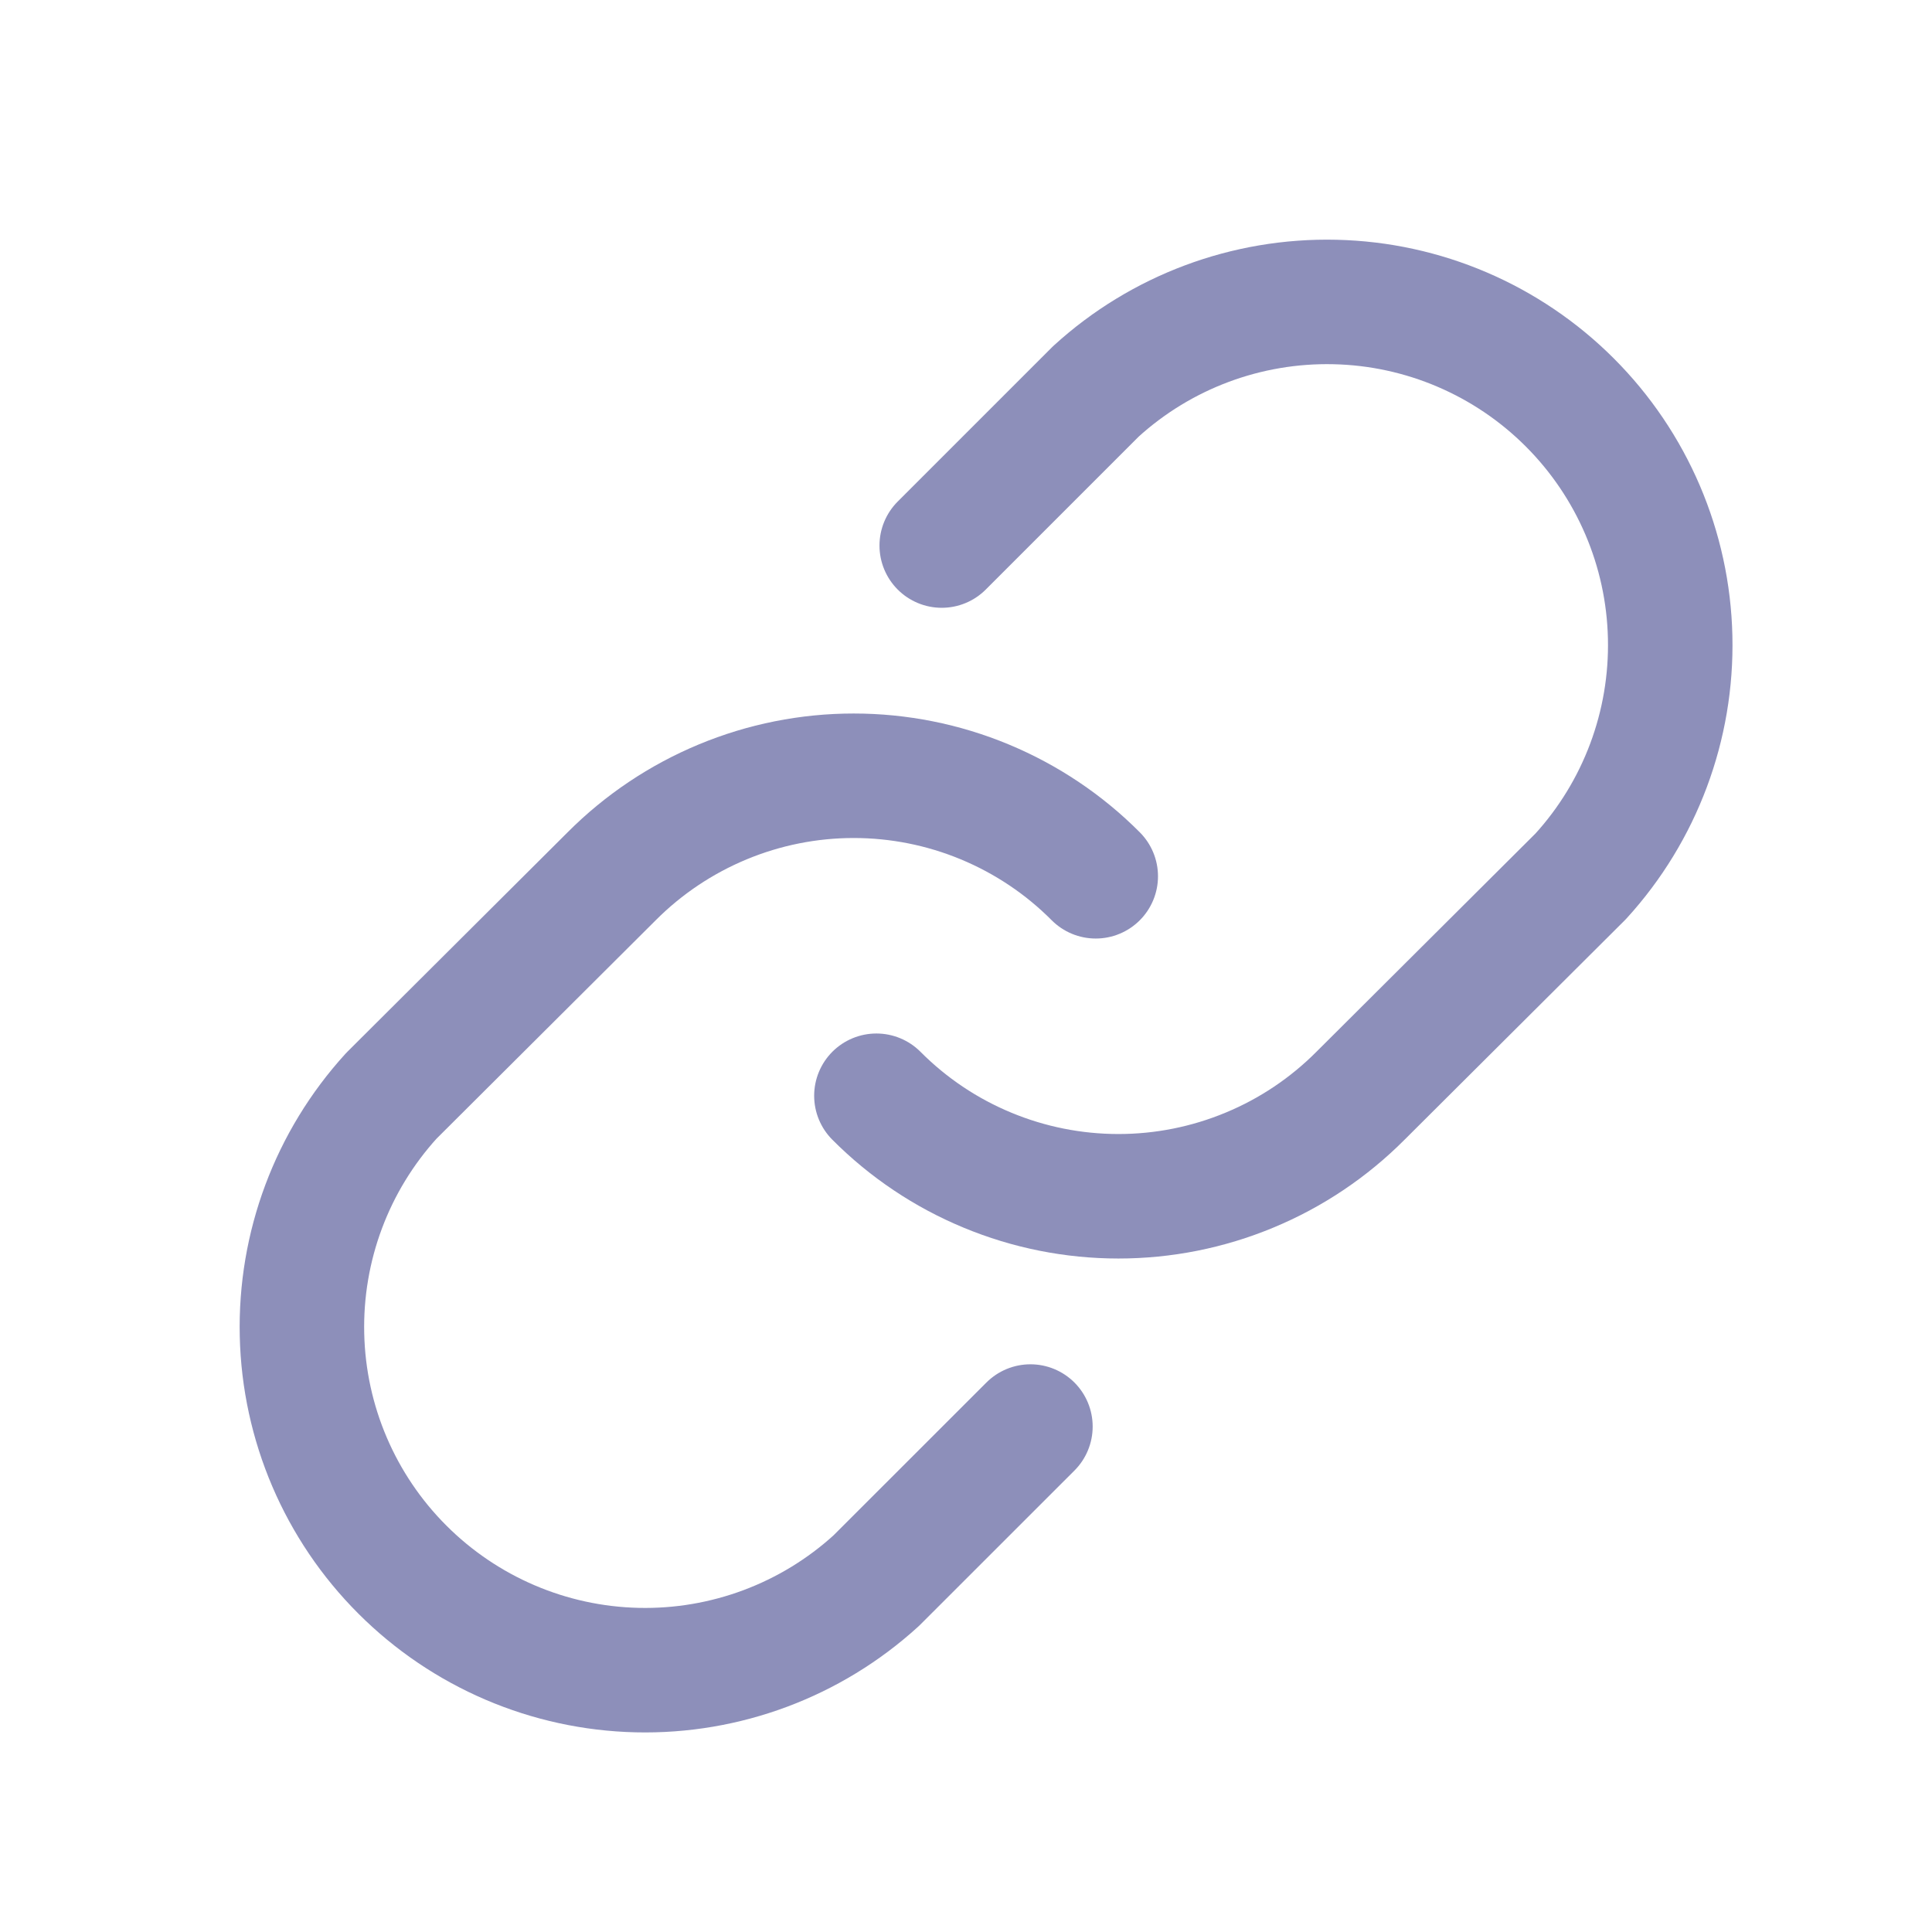 <svg width="32" height="32" viewBox="0 0 32 32" fill="none" xmlns="http://www.w3.org/2000/svg">
<path d="M15.598 9.036L18.151 6.483C19.231 5.498 20.65 4.968 22.112 5.002C23.573 5.035 24.966 5.631 26 6.665C27.034 7.699 27.63 9.091 27.663 10.553C27.697 12.015 27.167 13.434 26.182 14.514L22.534 18.149C22.008 18.677 21.383 19.096 20.695 19.381C20.007 19.667 19.27 19.814 18.525 19.814C17.78 19.814 17.042 19.667 16.354 19.381C15.666 19.096 15.041 18.677 14.516 18.149" stroke="#8D8FBA" stroke-width="2.062" stroke-linecap="round" stroke-linejoin="round"/>
<path d="M17.067 23.628L14.514 26.18C13.434 27.165 12.015 27.696 10.553 27.662C9.091 27.628 7.699 27.032 6.665 25.998C5.631 24.965 5.035 23.572 5.002 22.11C4.968 20.648 5.498 19.23 6.483 18.149L10.131 14.514C10.657 13.986 11.282 13.568 11.97 13.282C12.658 12.996 13.395 12.849 14.14 12.849C14.885 12.849 15.623 12.996 16.311 13.282C16.999 13.568 17.624 13.986 18.149 14.514" stroke="#8D8FBA" stroke-width="2.062" stroke-linecap="round" stroke-linejoin="round"/>
</svg>
